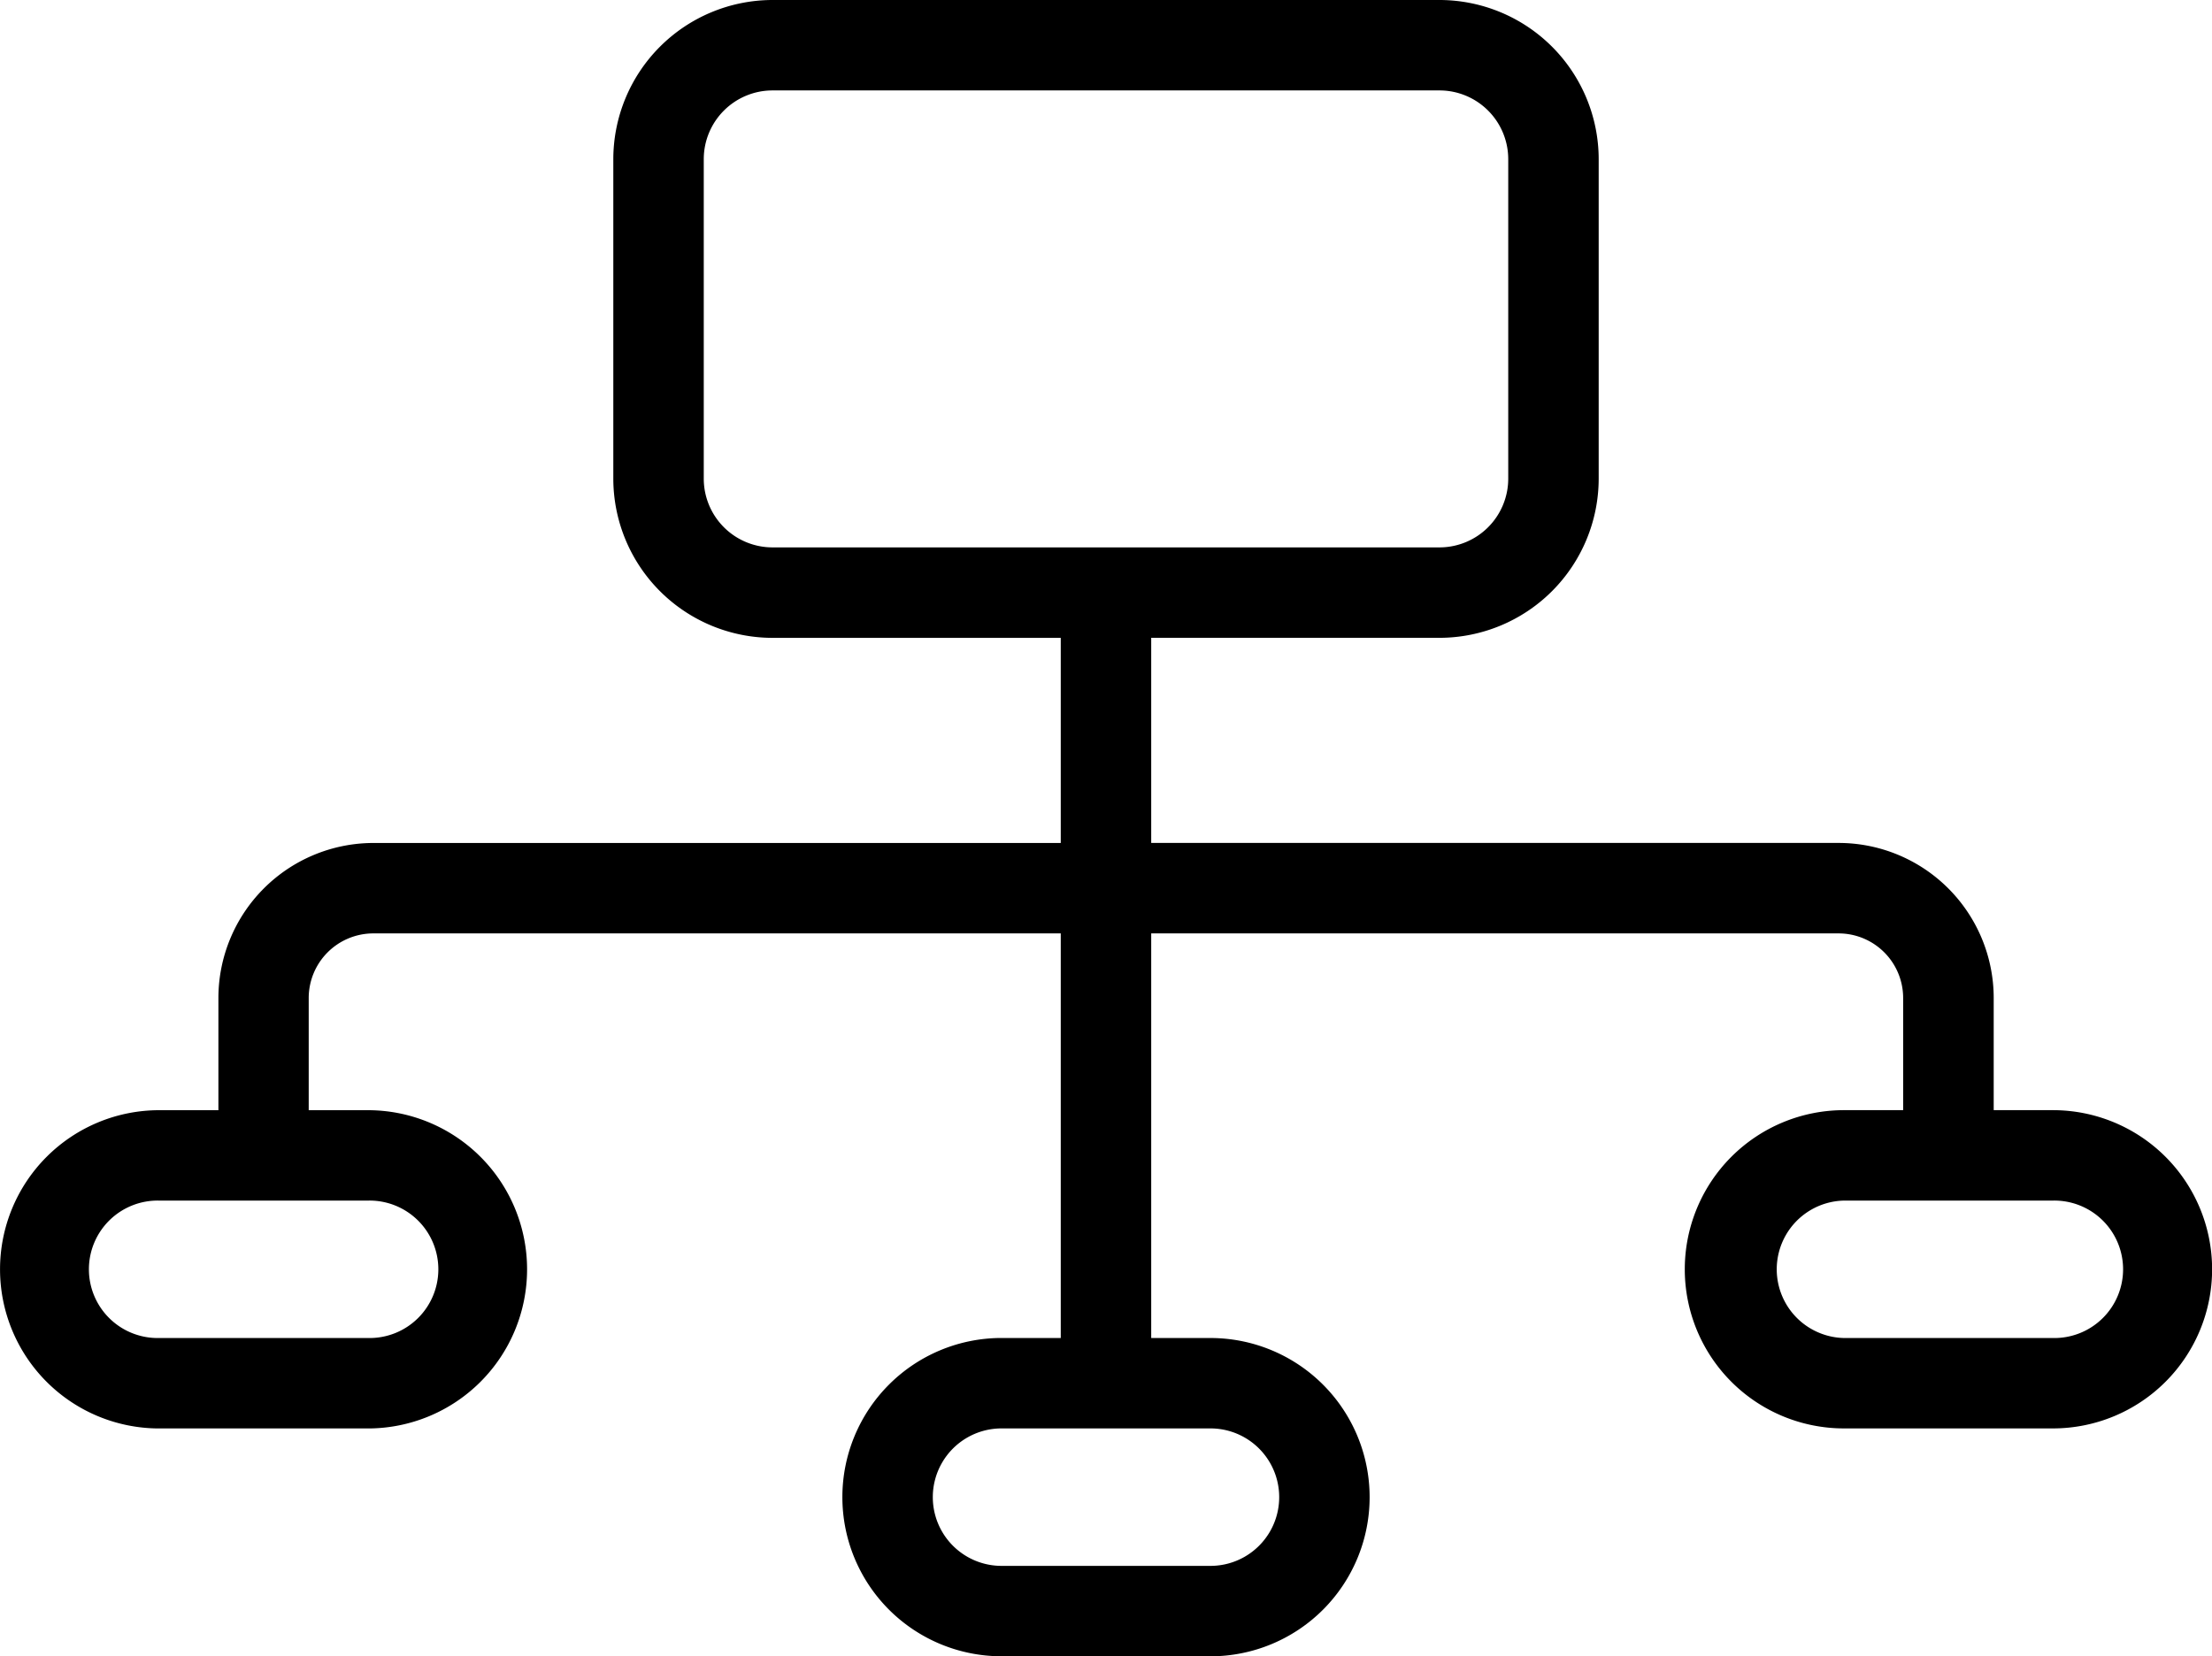<svg id="Group_3" data-name="Group 3" xmlns="http://www.w3.org/2000/svg" xmlns:xlink="http://www.w3.org/1999/xlink" width="64" height="47.932" viewBox="0 0 64 47.932">
  <defs>
    <clipPath id="clip-path">
      <path id="Clip_2" data-name="Clip 2" d="M0,0H64V47.932H0Z" fill="none"/>
    </clipPath>
  </defs>
  <path id="Clip_2-2" data-name="Clip 2" d="M0,0H64V47.932H0Z" fill="none"/>
  <g id="Group_3-2" data-name="Group 3" clip-path="url(#clip-path)">
    <path id="Fill_1" data-name="Fill 1" d="M35.022,47.931H28.978a4.605,4.605,0,0,1,0-9.211h1.713V27.012H10.8a1.87,1.87,0,0,0-1.868,1.868v3.248h1.713a4.6,4.6,0,1,1,0,9.21H4.606a4.6,4.6,0,1,1,0-9.21H6.319V28.879A4.49,4.49,0,0,1,10.8,24.395H30.691V18.459H22.35a4.611,4.611,0,0,1-4.605-4.605V4.605A4.611,4.611,0,0,1,22.35,0h19.3a4.611,4.611,0,0,1,4.605,4.605v9.248a4.611,4.611,0,0,1-4.605,4.605H33.308v5.936H53.2a4.489,4.489,0,0,1,4.484,4.485v3.248h1.714a4.6,4.6,0,1,1,0,9.21H53.351a4.6,4.6,0,1,1,0-9.21h1.713V28.879A1.869,1.869,0,0,0,53.2,27.012H33.308V38.721h1.714a4.605,4.605,0,0,1,0,9.211Zm-6.044-6.594a1.989,1.989,0,0,0,0,3.978h6.044a1.989,1.989,0,0,0,0-3.978Zm24.373-6.593a1.989,1.989,0,0,0,0,3.977h6.043a1.989,1.989,0,1,0,0-3.977Zm-48.745,0a1.989,1.989,0,1,0,0,3.977h6.043a1.989,1.989,0,1,0,0-3.977ZM22.35,2.617a1.99,1.99,0,0,0-1.988,1.988v9.248a1.99,1.99,0,0,0,1.988,1.988h19.3a1.99,1.99,0,0,0,1.988-1.988V4.605a1.99,1.99,0,0,0-1.988-1.988Z" transform="translate(0)"/>
  </g>
</svg>
